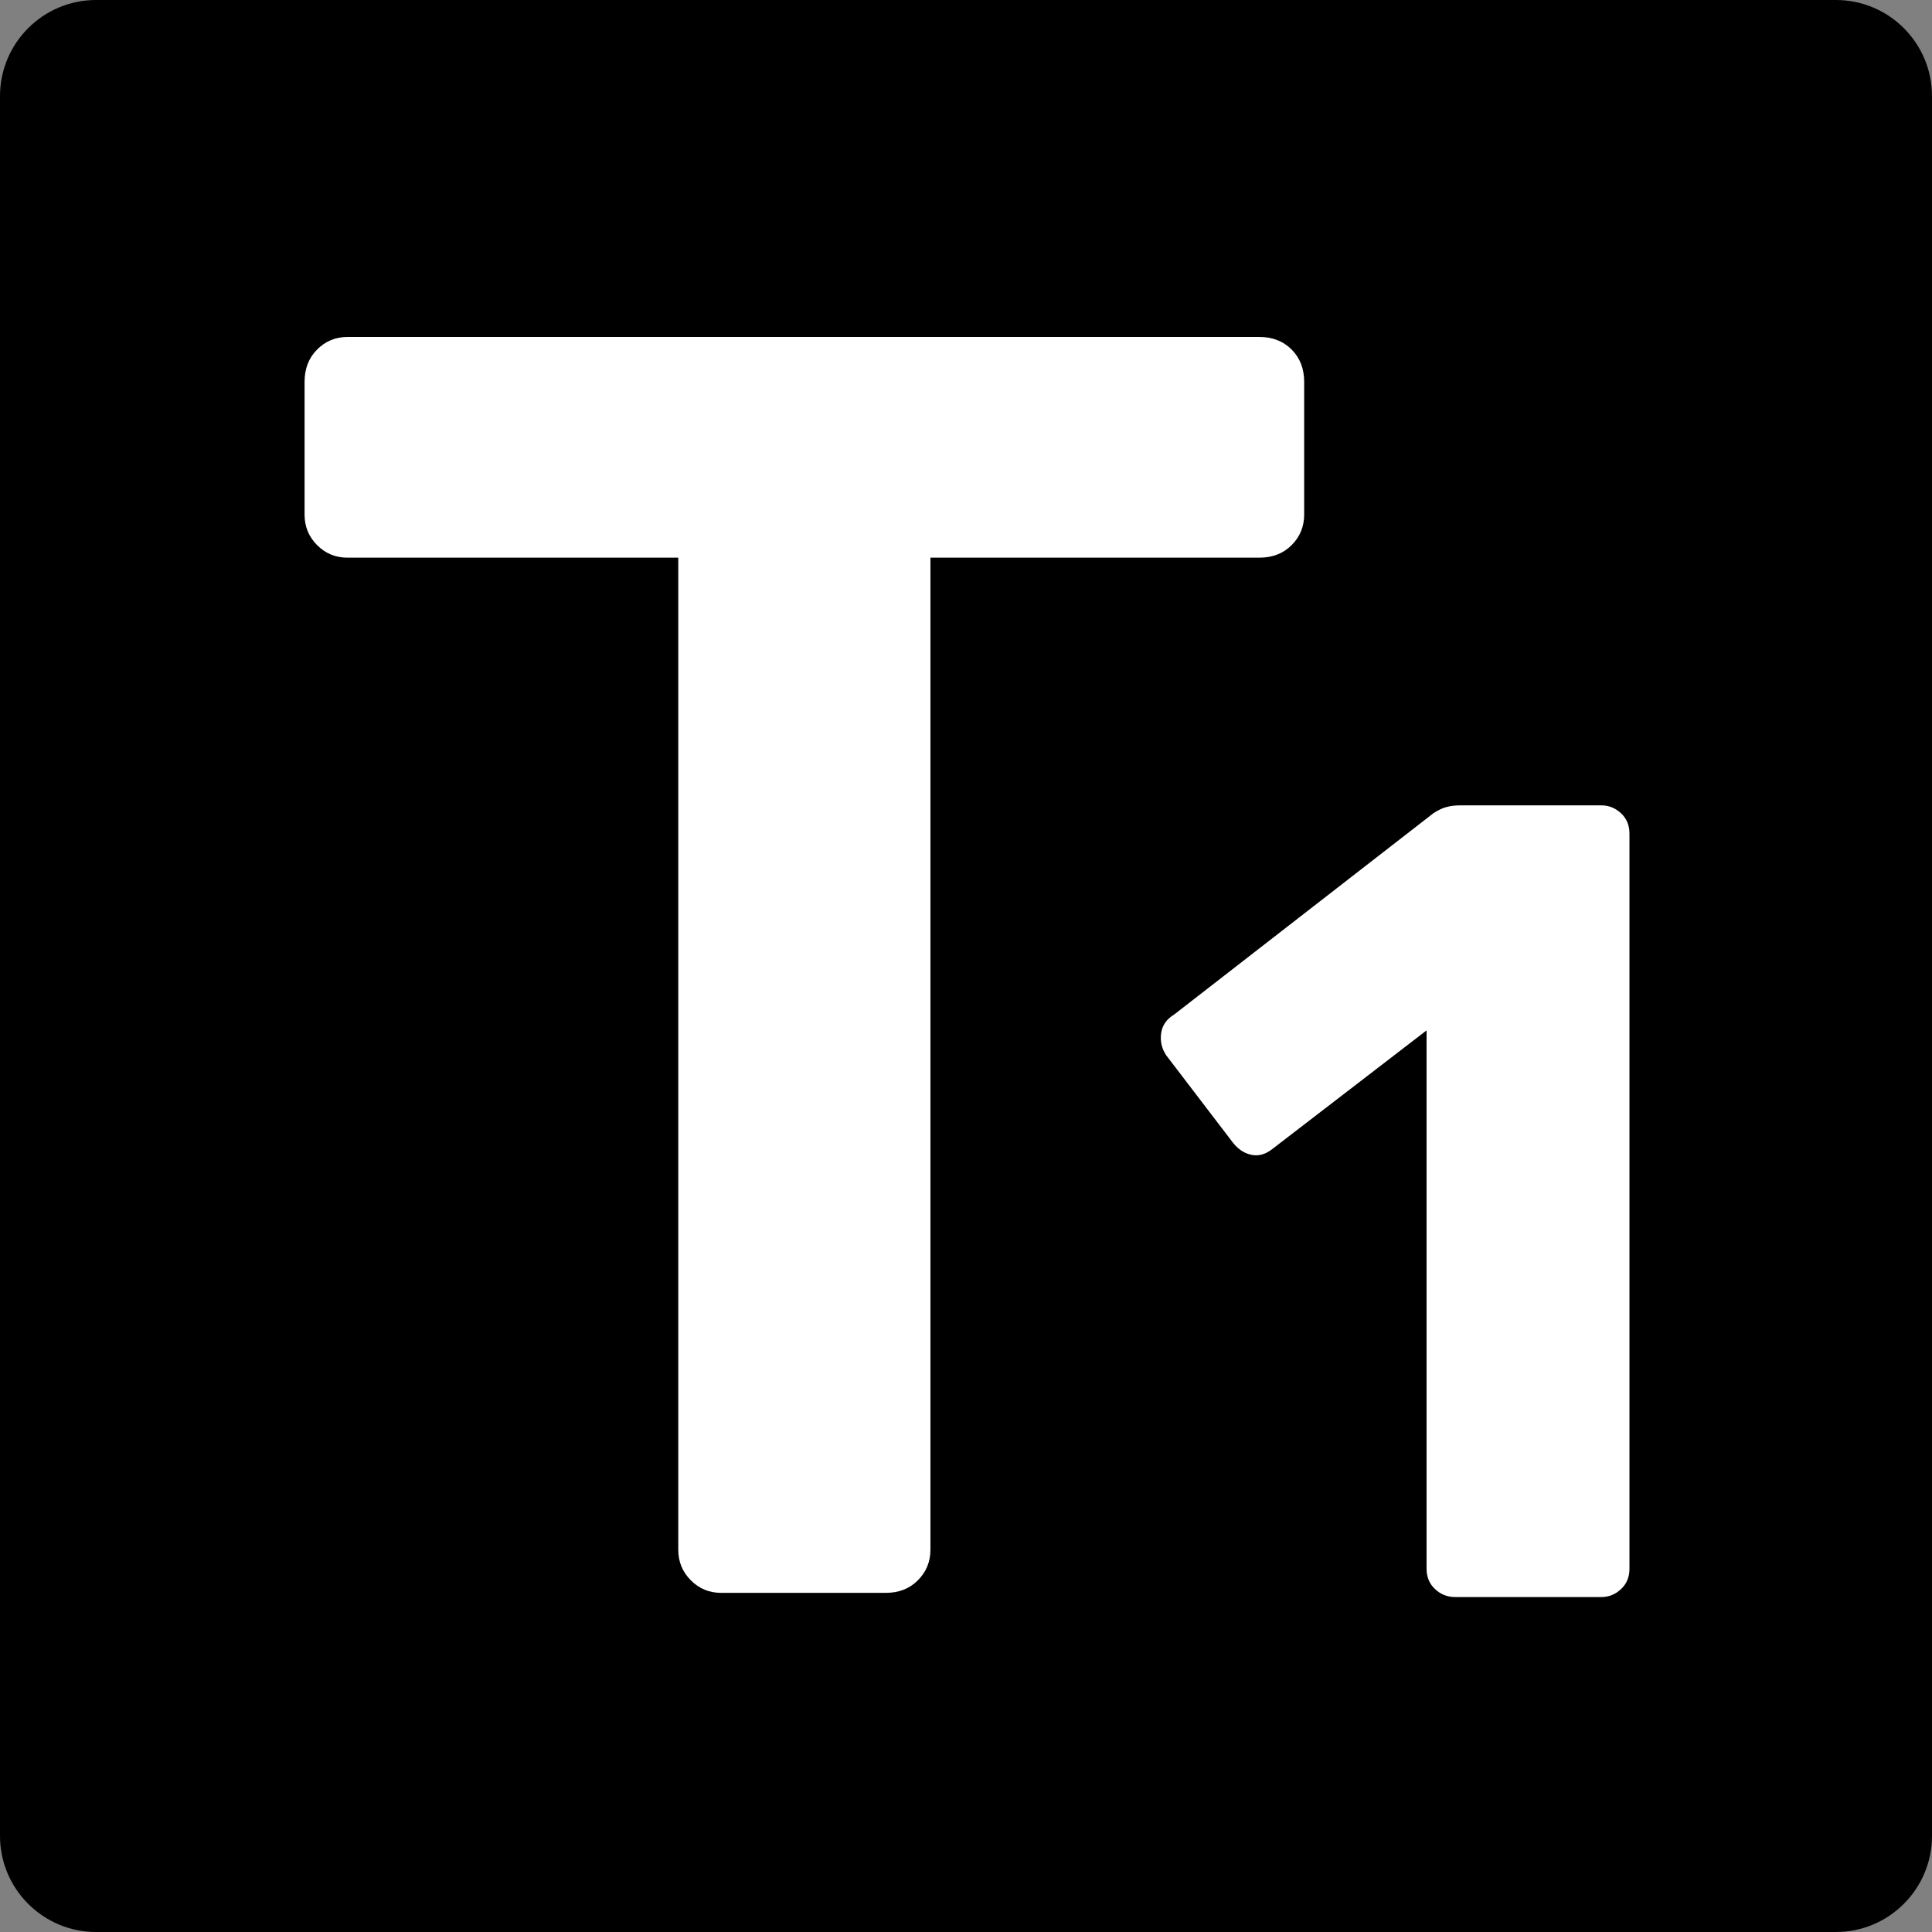 <svg xmlns="http://www.w3.org/2000/svg" width="54" height="54" viewBox="0 0 54 54" fill="none"><rect x="0" y="0" width="54" height="54" fill="#808080" stroke="none"/><path d="M51.313 0H2.687C1.203 0 0 1.203 0 2.687V51.313C0 52.797 1.203 54 2.687 54H51.313C52.797 54 54 52.797 54 51.313V2.687C54 1.203 52.797 0 51.313 0Z" fill="black"></path><path d="M20.158 44.521C19.824 44.521 19.54 44.404 19.308 44.169C19.075 43.936 18.958 43.651 18.958 43.317V15.587H9.712C9.379 15.587 9.095 15.47 8.863 15.236C8.629 15.002 8.513 14.718 8.513 14.383V10.672C8.513 10.305 8.629 10.004 8.863 9.77C9.095 9.536 9.379 9.418 9.712 9.418H35.202C35.569 9.418 35.868 9.536 36.102 9.77C36.335 10.004 36.452 10.305 36.452 10.672V14.383C36.452 14.718 36.335 15.002 36.102 15.236C35.869 15.47 35.569 15.587 35.202 15.587H26.006V43.317C26.006 43.651 25.888 43.936 25.656 44.169C25.423 44.404 25.123 44.521 24.756 44.521H20.158Z" fill="white"></path><path d="M40.661 44.637C40.451 44.637 40.267 44.563 40.109 44.415C39.952 44.268 39.873 44.078 39.873 43.846V28.8L35.557 32.119C35.368 32.267 35.173 32.32 34.974 32.277C34.774 32.234 34.601 32.119 34.454 31.929L32.596 29.496C32.47 29.306 32.423 29.101 32.454 28.879C32.486 28.658 32.606 28.484 32.816 28.358L40.063 22.731C40.189 22.648 40.309 22.589 40.425 22.558C40.54 22.526 40.672 22.51 40.819 22.51H44.757C44.967 22.51 45.15 22.584 45.308 22.731C45.466 22.879 45.544 23.068 45.544 23.301V43.847C45.544 44.079 45.466 44.268 45.308 44.416C45.15 44.564 44.967 44.638 44.757 44.638H40.661V44.637Z" fill="white"></path></svg>